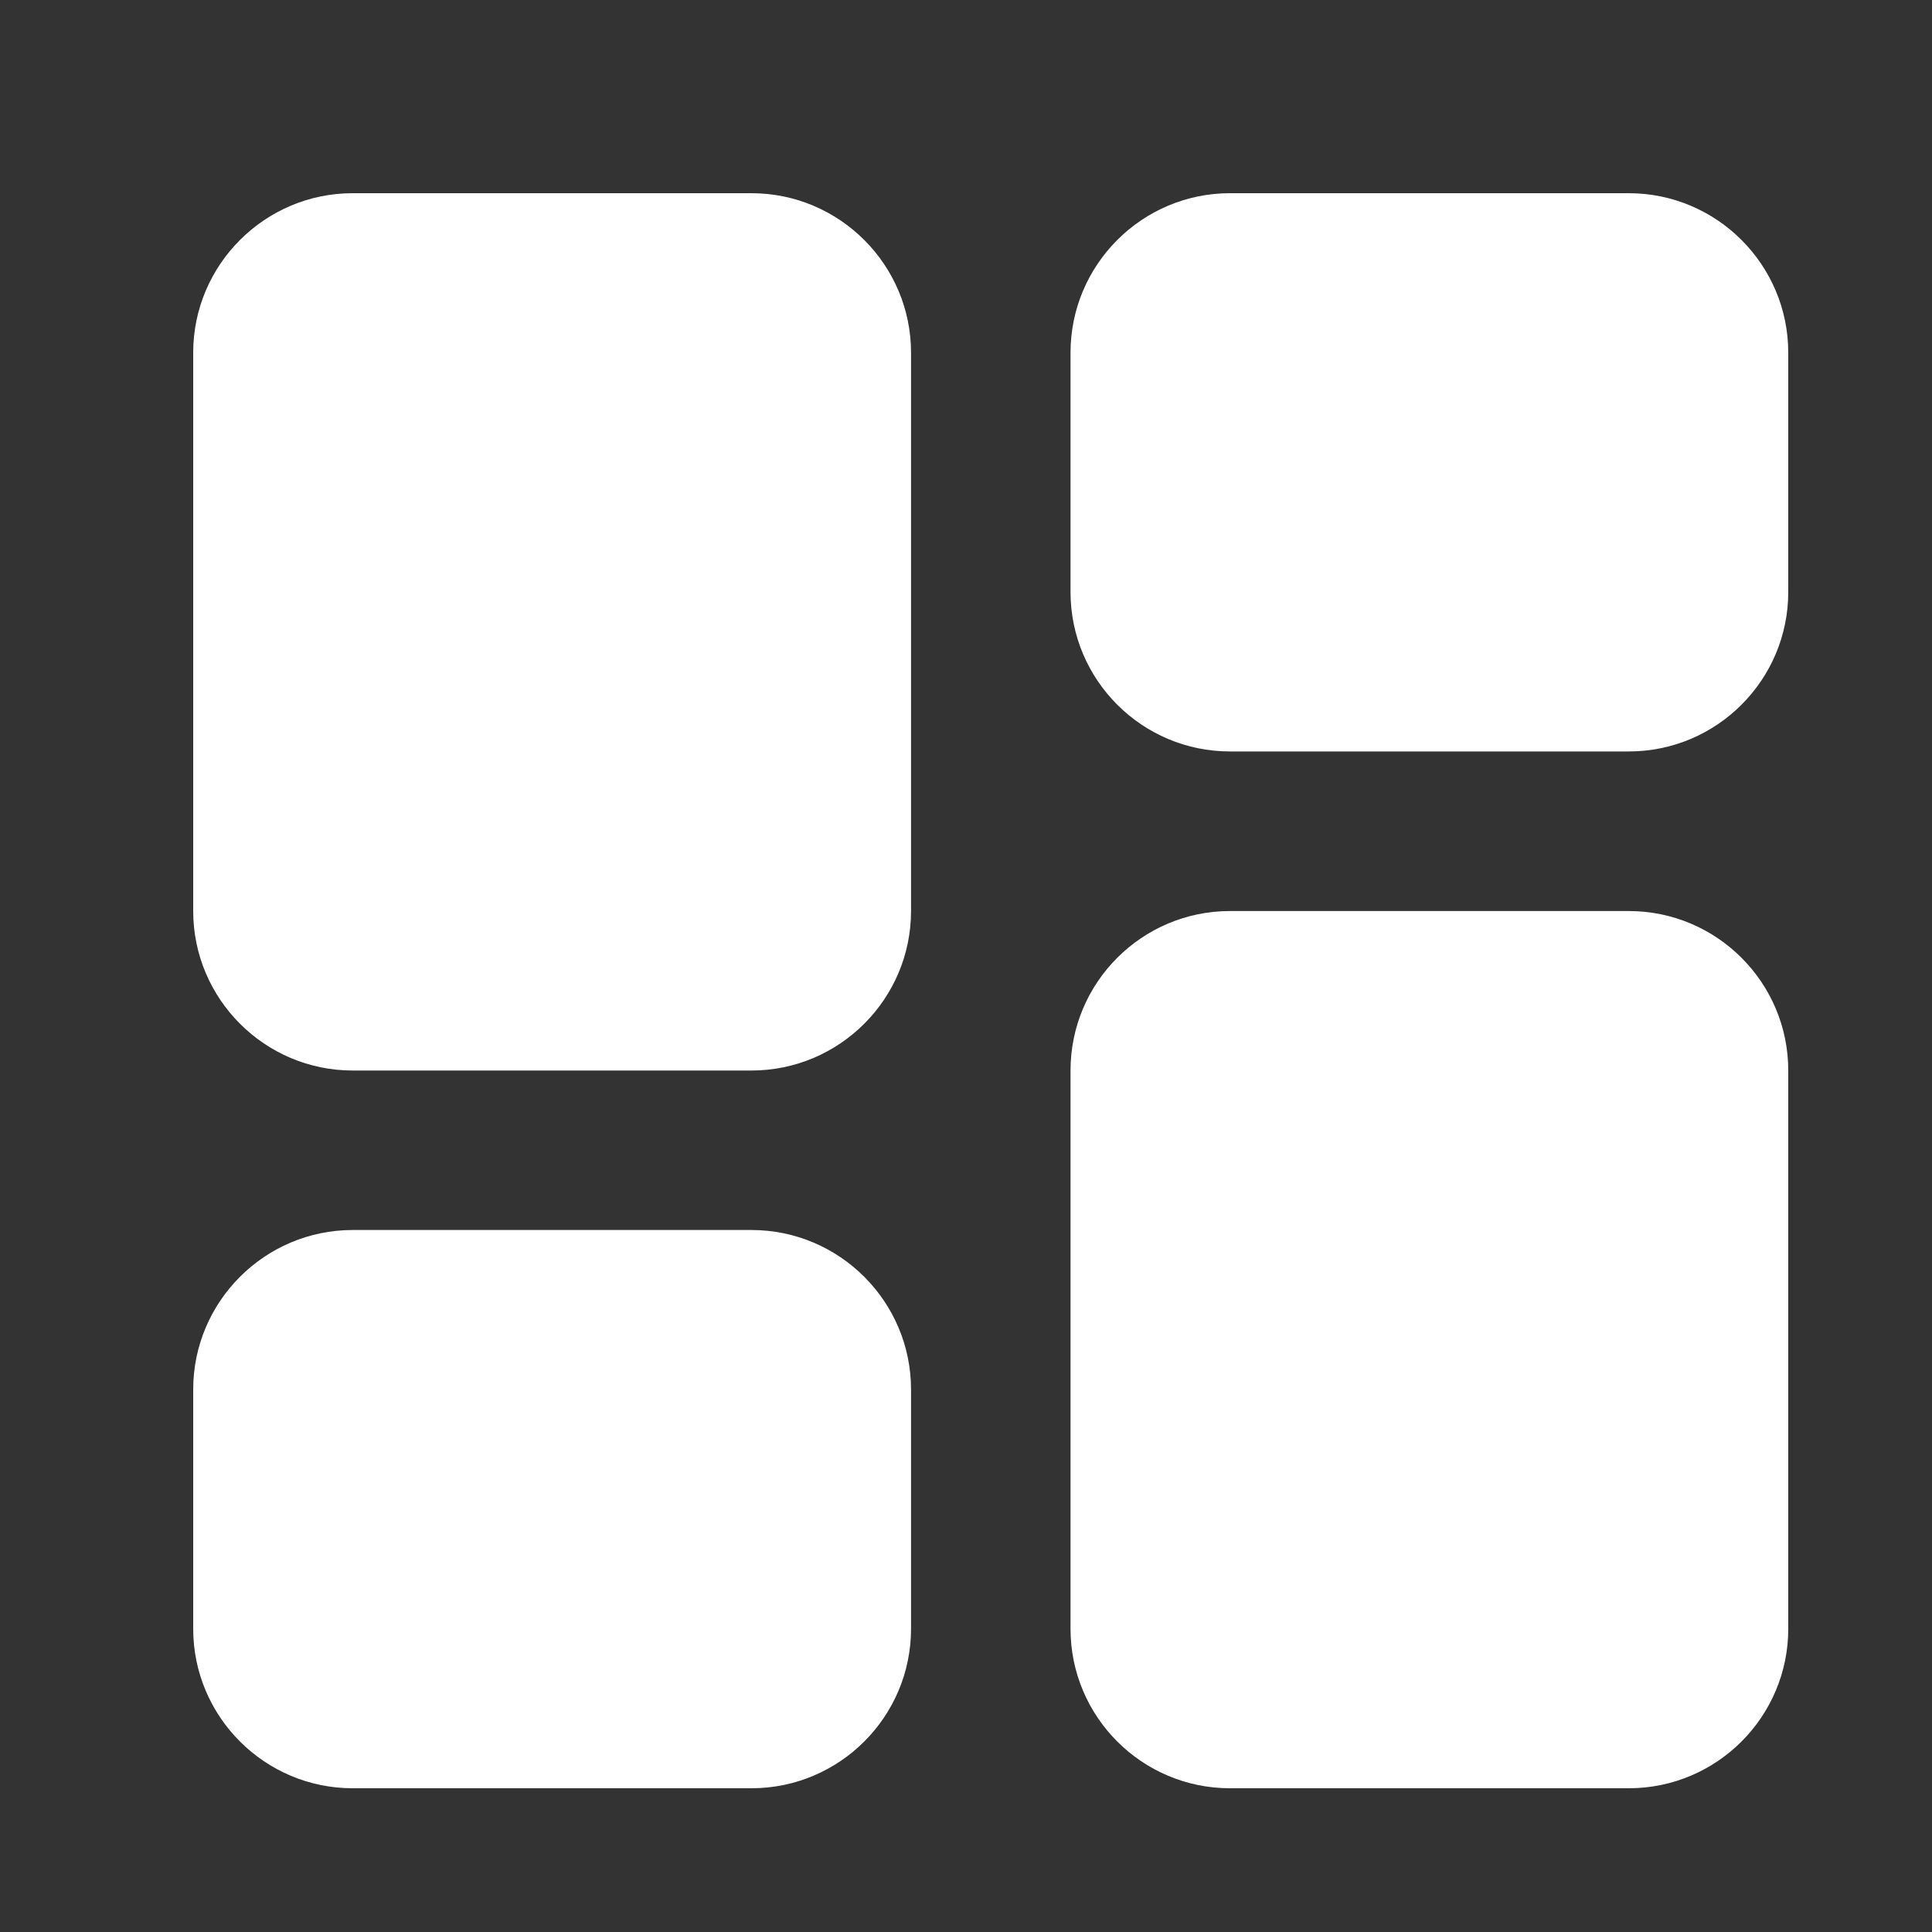 <svg width="20" height="20" viewBox="0 0 20 20" fill="none" xmlns="http://www.w3.org/2000/svg">
<rect x="0" y="0" width="20" height="20" fill="#333333" stroke="none"/>
<path d="M7.779 2H3.651C2.741 2 2 2.741 2 3.651V9.431C2 10.341 2.741 11.082 3.651 11.082H7.779C8.69 11.082 9.431 10.341 9.431 9.431V3.651C9.431 2.741 8.69 2 7.779 2ZM16.861 2H12.733C11.822 2 11.082 2.741 11.082 3.651V6.128C11.082 7.039 11.822 7.779 12.733 7.779H16.861C17.772 7.779 18.512 7.039 18.512 6.128V3.651C18.512 2.741 17.772 2 16.861 2ZM7.779 12.733H3.651C2.741 12.733 2 13.474 2 14.384V16.861C2 17.772 2.741 18.512 3.651 18.512H7.779C8.69 18.512 9.431 17.772 9.431 16.861V14.384C9.431 13.474 8.69 12.733 7.779 12.733ZM16.861 9.431H12.733C11.822 9.431 11.082 10.171 11.082 11.082V16.861C11.082 17.772 11.822 18.512 12.733 18.512H16.861C17.772 18.512 18.512 17.772 18.512 16.861V11.082C18.512 10.171 17.772 9.431 16.861 9.431Z" fill="white"/>
</svg>

